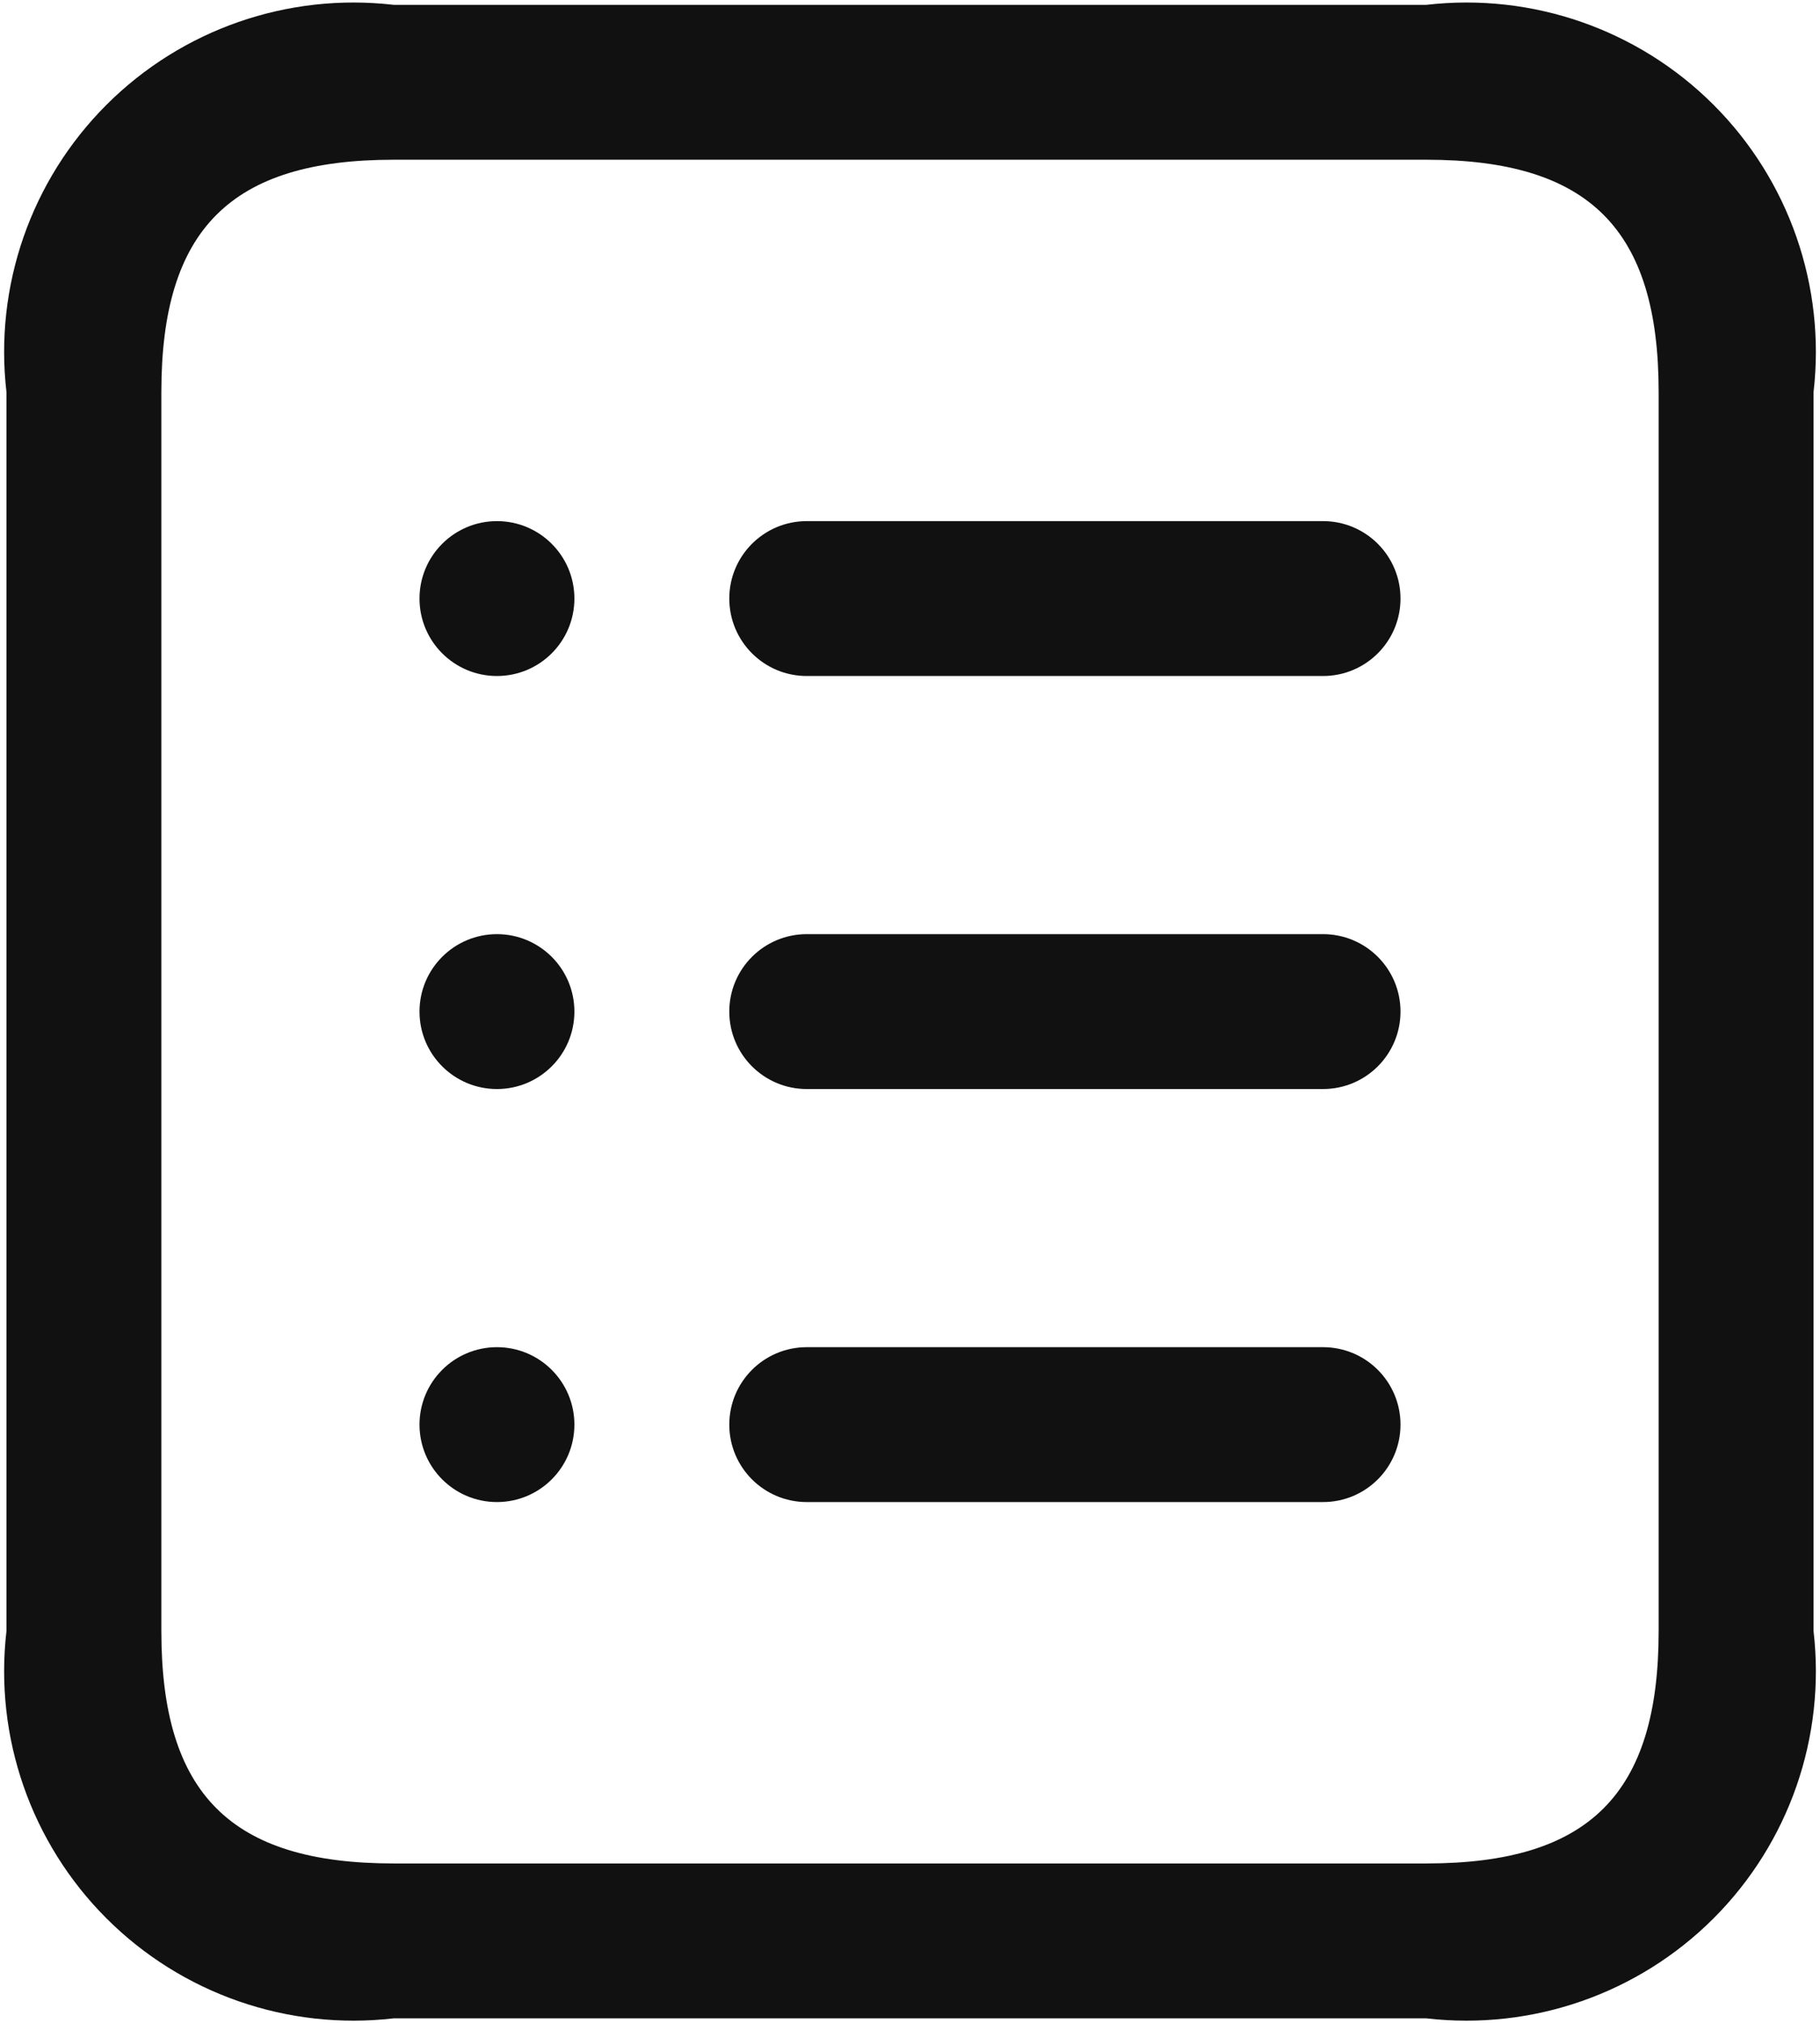 <?xml version="1.0" encoding="UTF-8"?> <svg xmlns="http://www.w3.org/2000/svg" height="418" viewBox="0 0 376 418" width="376"><path d="m293.814.48h-213.333c-21.897-2.538-43.754 5.071-59.342 20.658-15.588 15.588-23.196 37.444-20.658 59.342v256c-2.538 21.897 5.071 43.754 20.658 59.342 15.588 15.588 37.444 23.196 59.342 20.658h213.333c21.897 2.538 43.754-5.071 59.342-20.658 15.588-15.588 23.196-37.444 20.658-59.342v-256c2.538-21.897-5.071-43.754-20.658-59.342-15.588-15.588-37.444-23.196-59.342-20.658zm48 336c0 33.643-14.357 48-48 48h-213.333c-33.643 0-48-14.357-48-48v-256c0-33.643 14.357-48 48-48h213.333c33.643 0 48 14.357 48 48zm-224-213.333c0 8.837-7.163 16-16 16-8.837 0-16-7.163-16-16s7.163-16 16-16c8.837 0 16 7.163 16 16zm0 85.333c0 8.837-7.163 16-16 16-8.837 0-16-7.163-16-16s7.163-16 16-16c8.837 0 16 7.163 16 16zm0 85.333c0 8.837-7.163 16-16 16-8.837 0-16-7.163-16-16s7.163-16 16-16c8.837 0 16 7.163 16 16zm170.667-170.667c0 8.837-7.163 16-16 16h-106.667c-8.837 0-16-7.163-16-16s7.163-16 16-16h106.667c8.837 0 16 7.163 16 16zm0 85.333c0 8.837-7.163 16-16 16h-106.667c-8.837 0-16-7.163-16-16s7.163-16 16-16h106.667c8.837 0 16 7.163 16 16zm0 85.333c0 8.837-7.163 16-16 16h-106.667c-8.837 0-16-7.163-16-16s7.163-16 16-16h106.667c8.837 0 16 7.163 16 16z" fill="#111" transform="translate(.853 .52)"></path></svg> 